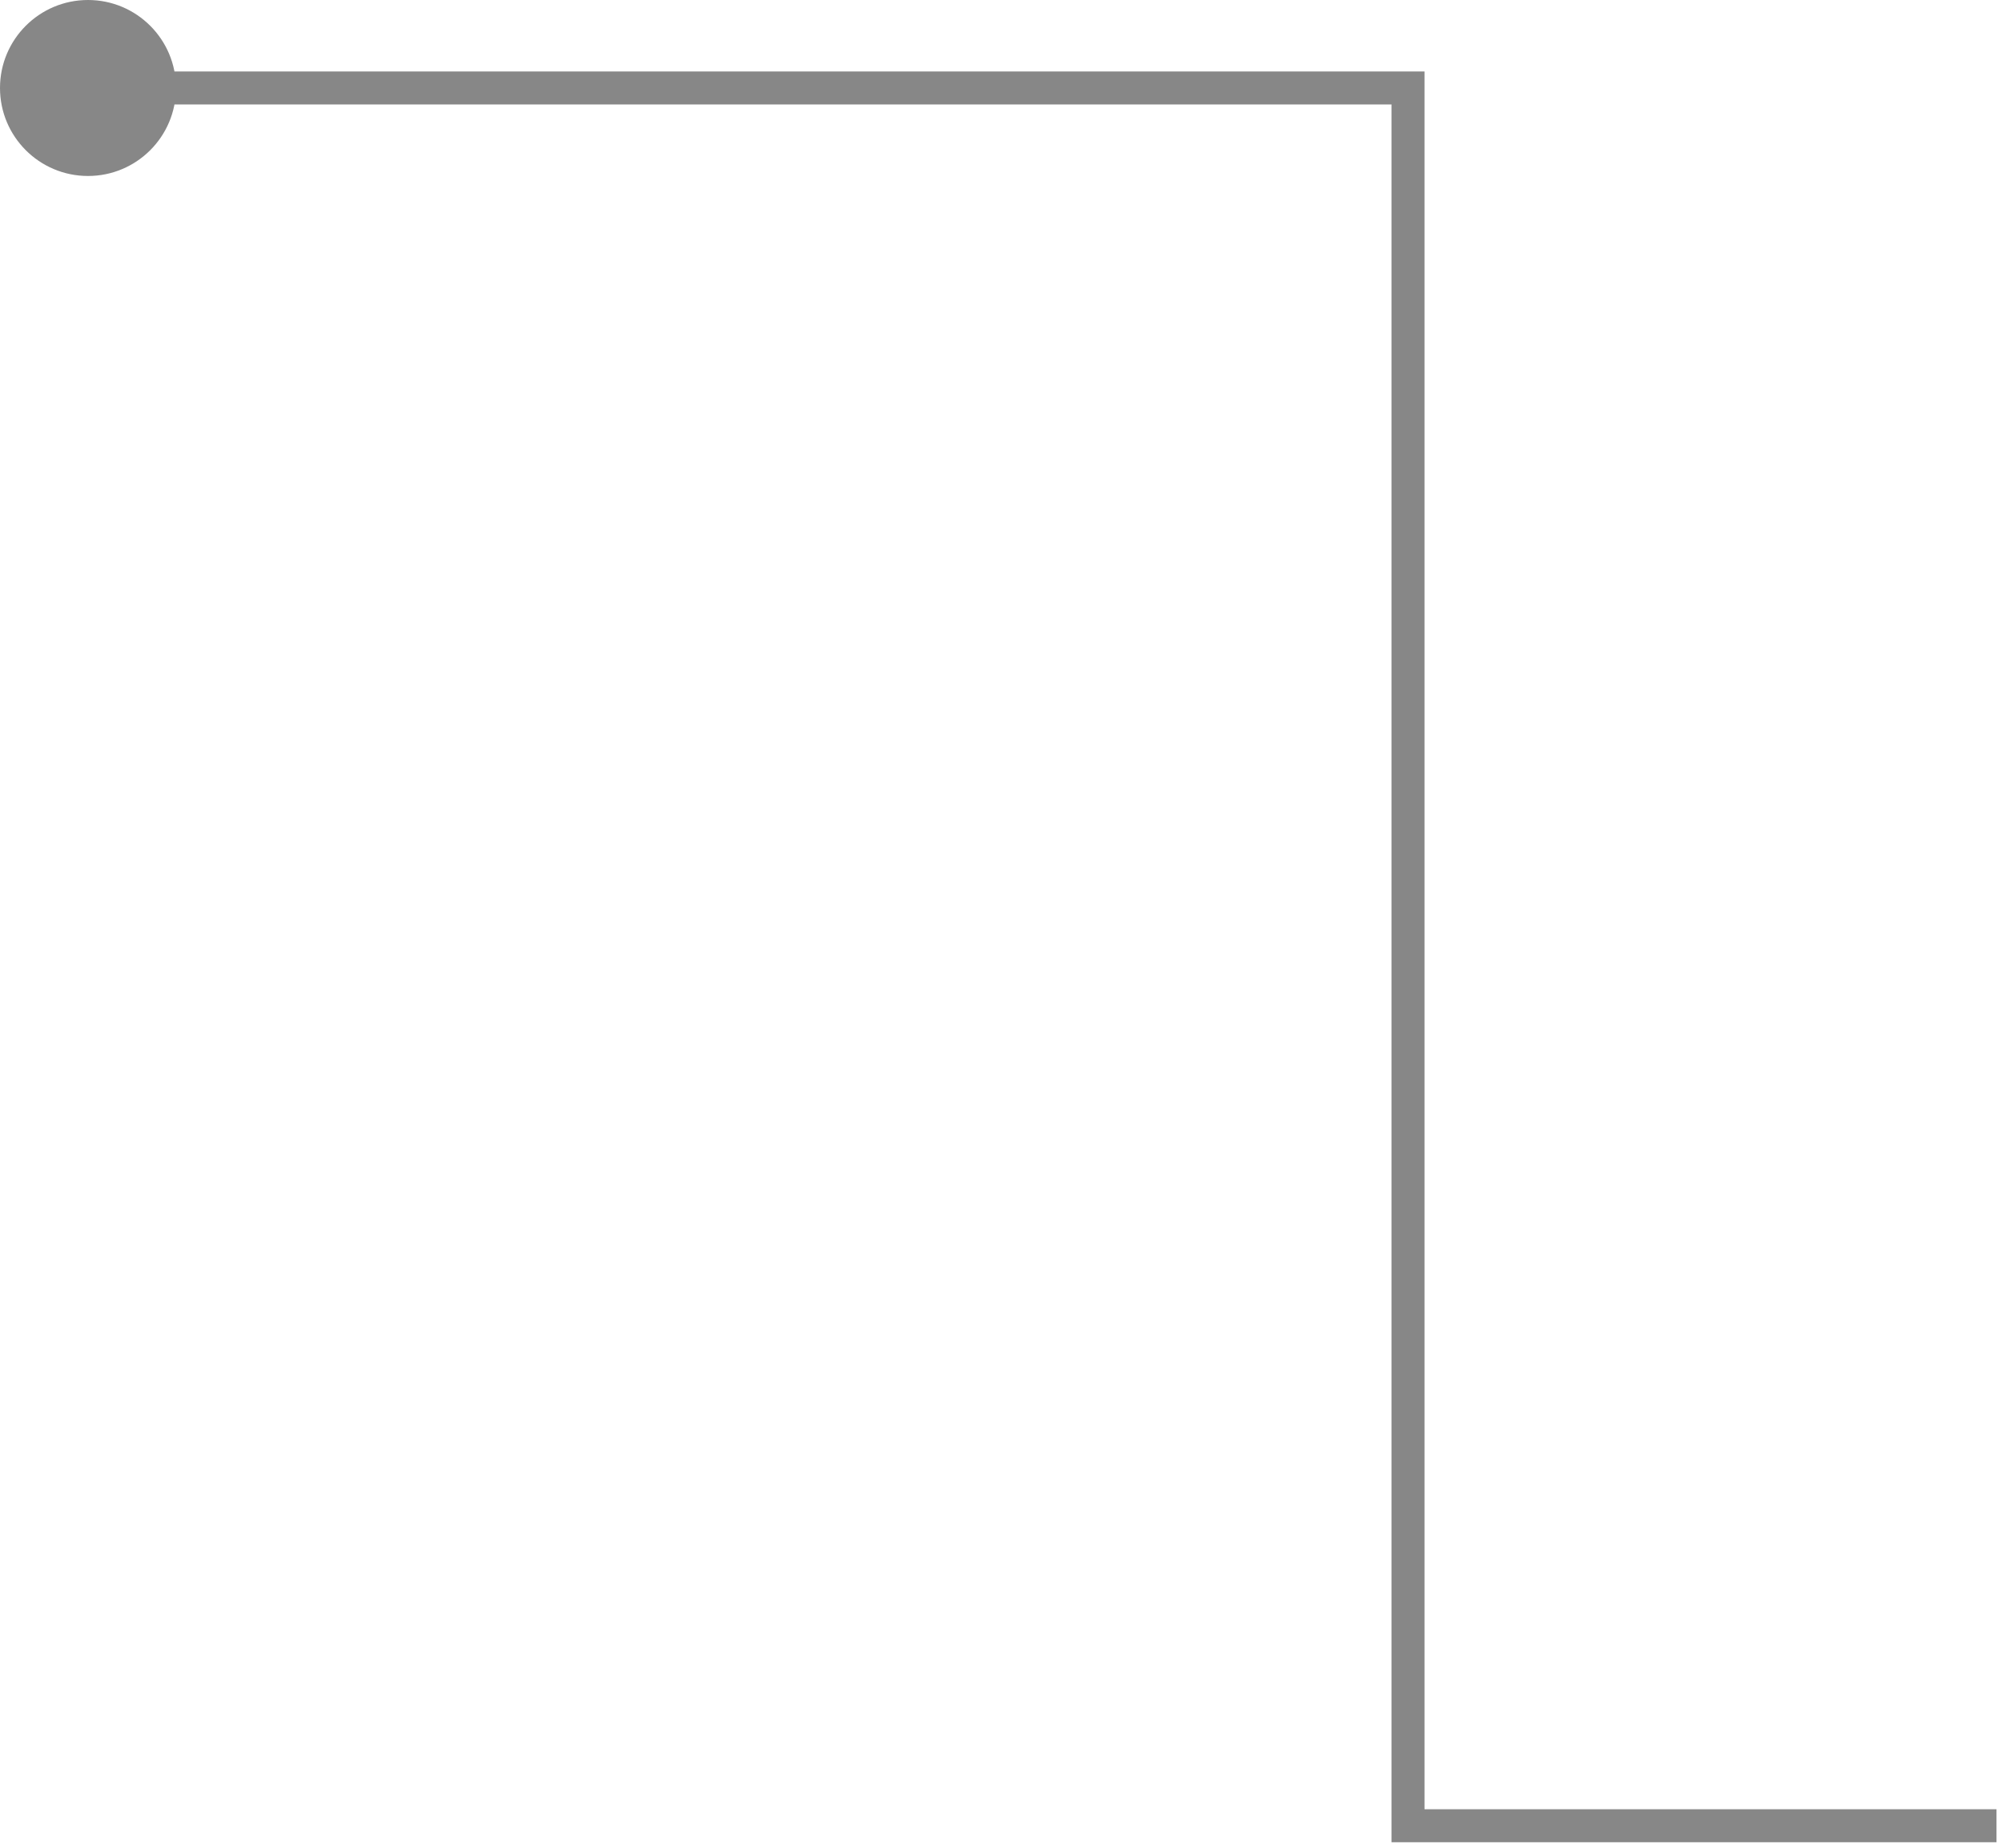 <svg width="91" height="84" viewBox="0 0 91 84" fill="none" xmlns="http://www.w3.org/2000/svg">
<path d="M90 83.75H90.75V82.25H90V83V83.75ZM64 83H63.25V83.75H64V83ZM64 4H64.75V3.25H64V4ZM0 4C0 6.209 1.791 8 4 8C6.209 8 8 6.209 8 4C8 1.791 6.209 0 4 0C1.791 0 0 1.791 0 4ZM90 83V82.25H64V83V83.75H90V83ZM64 83H64.75V4H64H63.25V83H64ZM64 4V3.25H4V4V4.75H64V4Z" fill="#878787"/>
</svg>
